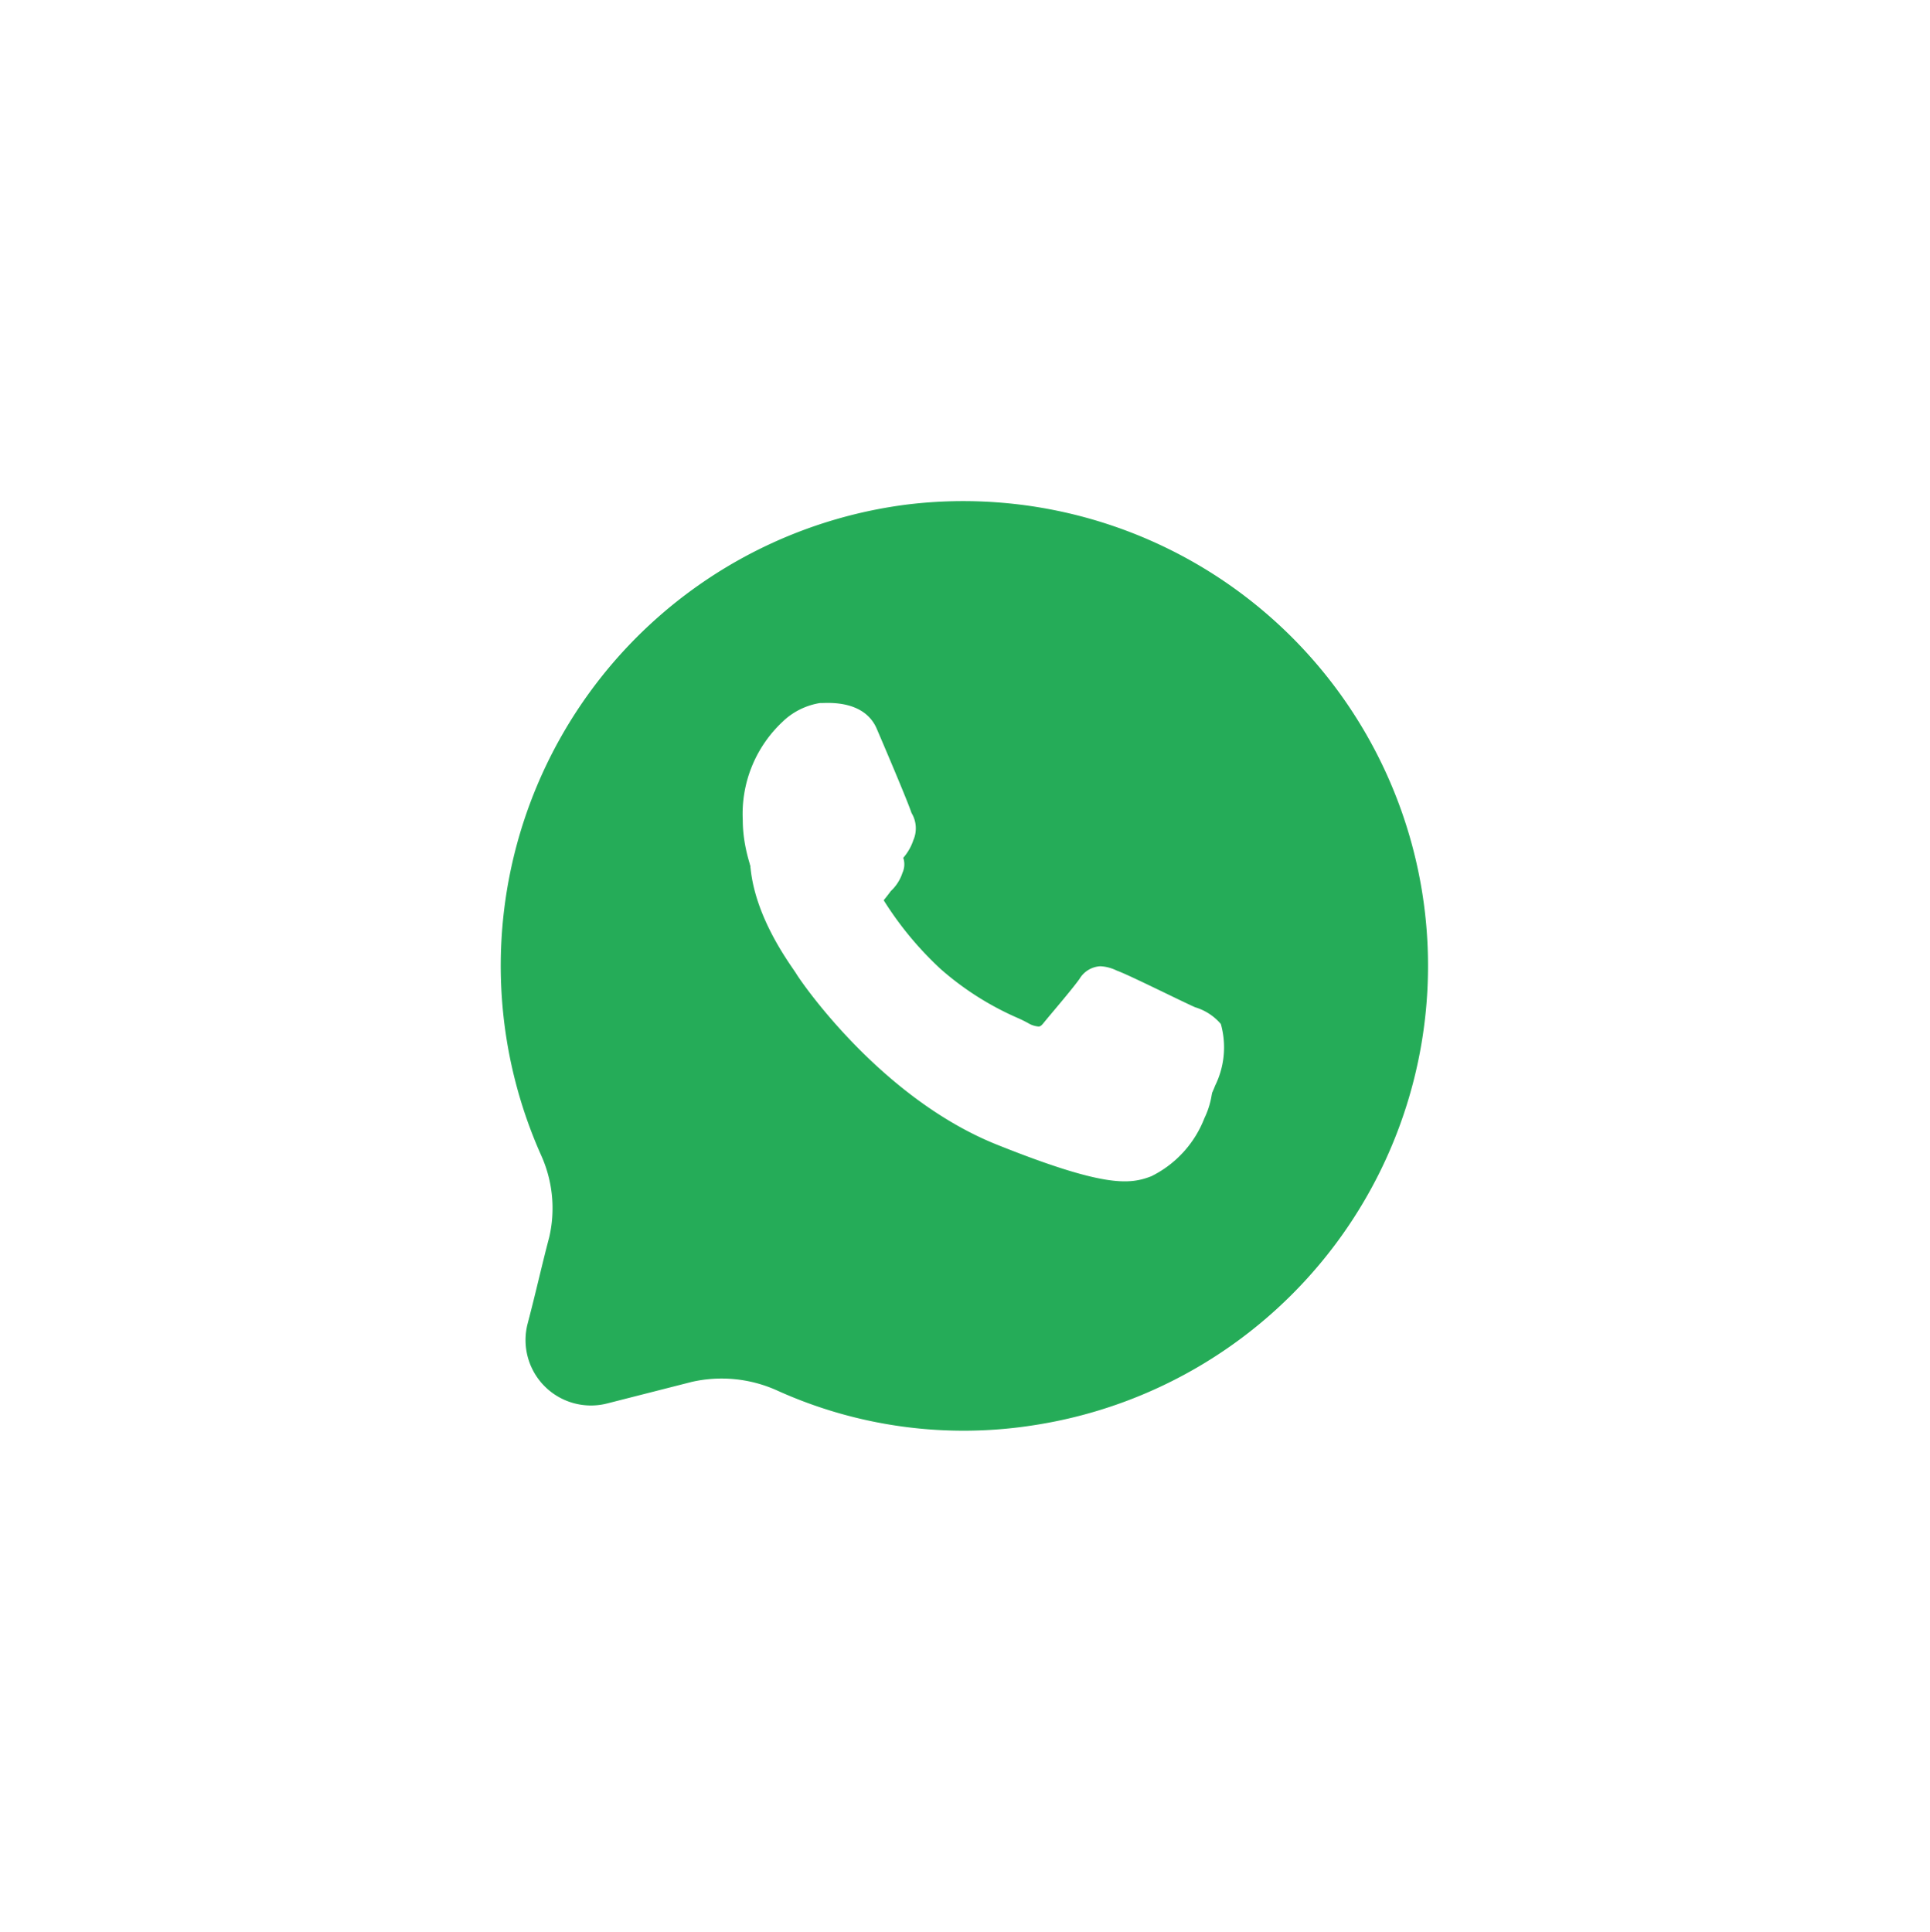 <svg xmlns="http://www.w3.org/2000/svg" xmlns:xlink="http://www.w3.org/1999/xlink" width="104" height="104.111" viewBox="0 0 104 104.111">
  <defs>
    <filter id="Path_19889" x="0" y="0" width="104" height="104.111" filterUnits="userSpaceOnUse">
      <feOffset dy="2" input="SourceAlpha"/>
      <feGaussianBlur stdDeviation="9" result="blur"/>
      <feFlood flood-opacity="0.122"/>
      <feComposite operator="in" in2="blur"/>
      <feComposite in="SourceGraphic"/>
    </filter>
  </defs>
  <g id="Group_22987" data-name="Group 22987" transform="translate(21.07 21.011)">
    <path id="Path_19890" data-name="Path 19890" d="M6.114,36.388c-.292,1.094-.584,2.407-.948,3.793a2.877,2.877,0,0,0,3.5,3.5l3.721-.948a5.933,5.933,0,0,1,3.721.365,19.891,19.891,0,0,0,11.38,1.532A20.441,20.441,0,0,0,21.872,4.143,20.45,20.45,0,0,0,5.75,32.74,5.661,5.661,0,0,1,6.114,36.388Z" transform="translate(6.532 4.608)" fill="#fff"/>
    <circle id="Ellipse_443" data-name="Ellipse 443" cx="17" cy="17" r="17" transform="translate(14.93 14.043)" fill="#fff"/>
    <g transform="matrix(1, 0, 0, 1, -21.07, -21.01)" filter="url(#Path_19889)">
      <path id="Path_19889-2" data-name="Path 19889" d="M6.592,43.688c-.358,1.341-.715,2.95-1.162,4.648A3.525,3.525,0,0,0,9.72,52.627l4.559-1.162a7.269,7.269,0,0,1,4.559.447,24.373,24.373,0,0,0,13.945,1.877A25.047,25.047,0,0,0,25.9,4.178,25.058,25.058,0,0,0,6.145,39.219,6.937,6.937,0,0,1,6.592,43.688ZM19.464,18.122a3.36,3.36,0,0,1,1.609-.8c.358,0,2.056-.179,2.592,1.073s1.788,4.2,1.877,4.559a1.1,1.1,0,0,1,.089,1.073,2.314,2.314,0,0,1-.626.983,11.352,11.352,0,0,1-.894,1.073.914.914,0,0,0-.268,1.251,18.749,18.749,0,0,0,3.4,4.2,20.02,20.02,0,0,0,4.916,3.039c.626.268.983.268,1.341-.179s1.52-1.788,1.967-2.414.8-.536,1.43-.268c.536.179,3.576,1.7,4.2,1.967a2.581,2.581,0,0,1,1.162.715,4.5,4.5,0,0,1-.358,2.86,5.843,5.843,0,0,1-2.86,3.129c-1.162.447-2.5.626-8.313-1.7-6.257-2.5-10.548-8.76-10.816-9.207s-2.5-3.307-2.5-6.347A6.352,6.352,0,0,1,19.464,18.122Z" transform="translate(23 21.01)" fill="#25ac58"/>
    </g>
    <path id="Exclusão_1_-_Contorno" data-name="Exclusão 1 - Contorno" d="M33.613,37.168h0c-1.413,0-3.593-.62-7.067-2.009a23.874,23.874,0,0,1-7.826-5.49,27.827,27.827,0,0,1-3.233-3.924c-.024-.041-.085-.13-.155-.232-.6-.874-2.416-3.534-2.419-6.364a6.8,6.8,0,0,1,2.159-5.323l.078-.075a3.774,3.774,0,0,1,1.929-.921l.108,0c.081,0,.183-.006.3-.006h0c1.693,0,2.371.753,2.642,1.385.283.66,1.644,3.843,1.876,4.544a1.6,1.6,0,0,1,.1,1.469,2.782,2.782,0,0,1-.711,1.126,11.814,11.814,0,0,1-.92,1.1c-.27.27-.348.369-.188.65a18.213,18.213,0,0,0,3.3,4.078A15.872,15.872,0,0,0,27.7,29.792a7.029,7.029,0,0,1,.691.346,1.328,1.328,0,0,0,.455.127c.052,0,.123,0,.262-.174.117-.145.311-.377.537-.646.472-.562,1.119-1.333,1.413-1.745a1.389,1.389,0,0,1,1.125-.683,2.257,2.257,0,0,1,.892.238c.351.122,1.333.593,2.675,1.241.7.339,1.308.631,1.544.733a2.921,2.921,0,0,1,1.381.9,4.661,4.661,0,0,1-.307,3.32,6.271,6.271,0,0,1-3.152,3.416A4.249,4.249,0,0,1,33.613,37.168Z" transform="translate(6.042 4.048)" fill="#fff"/>
  </g>
</svg>
